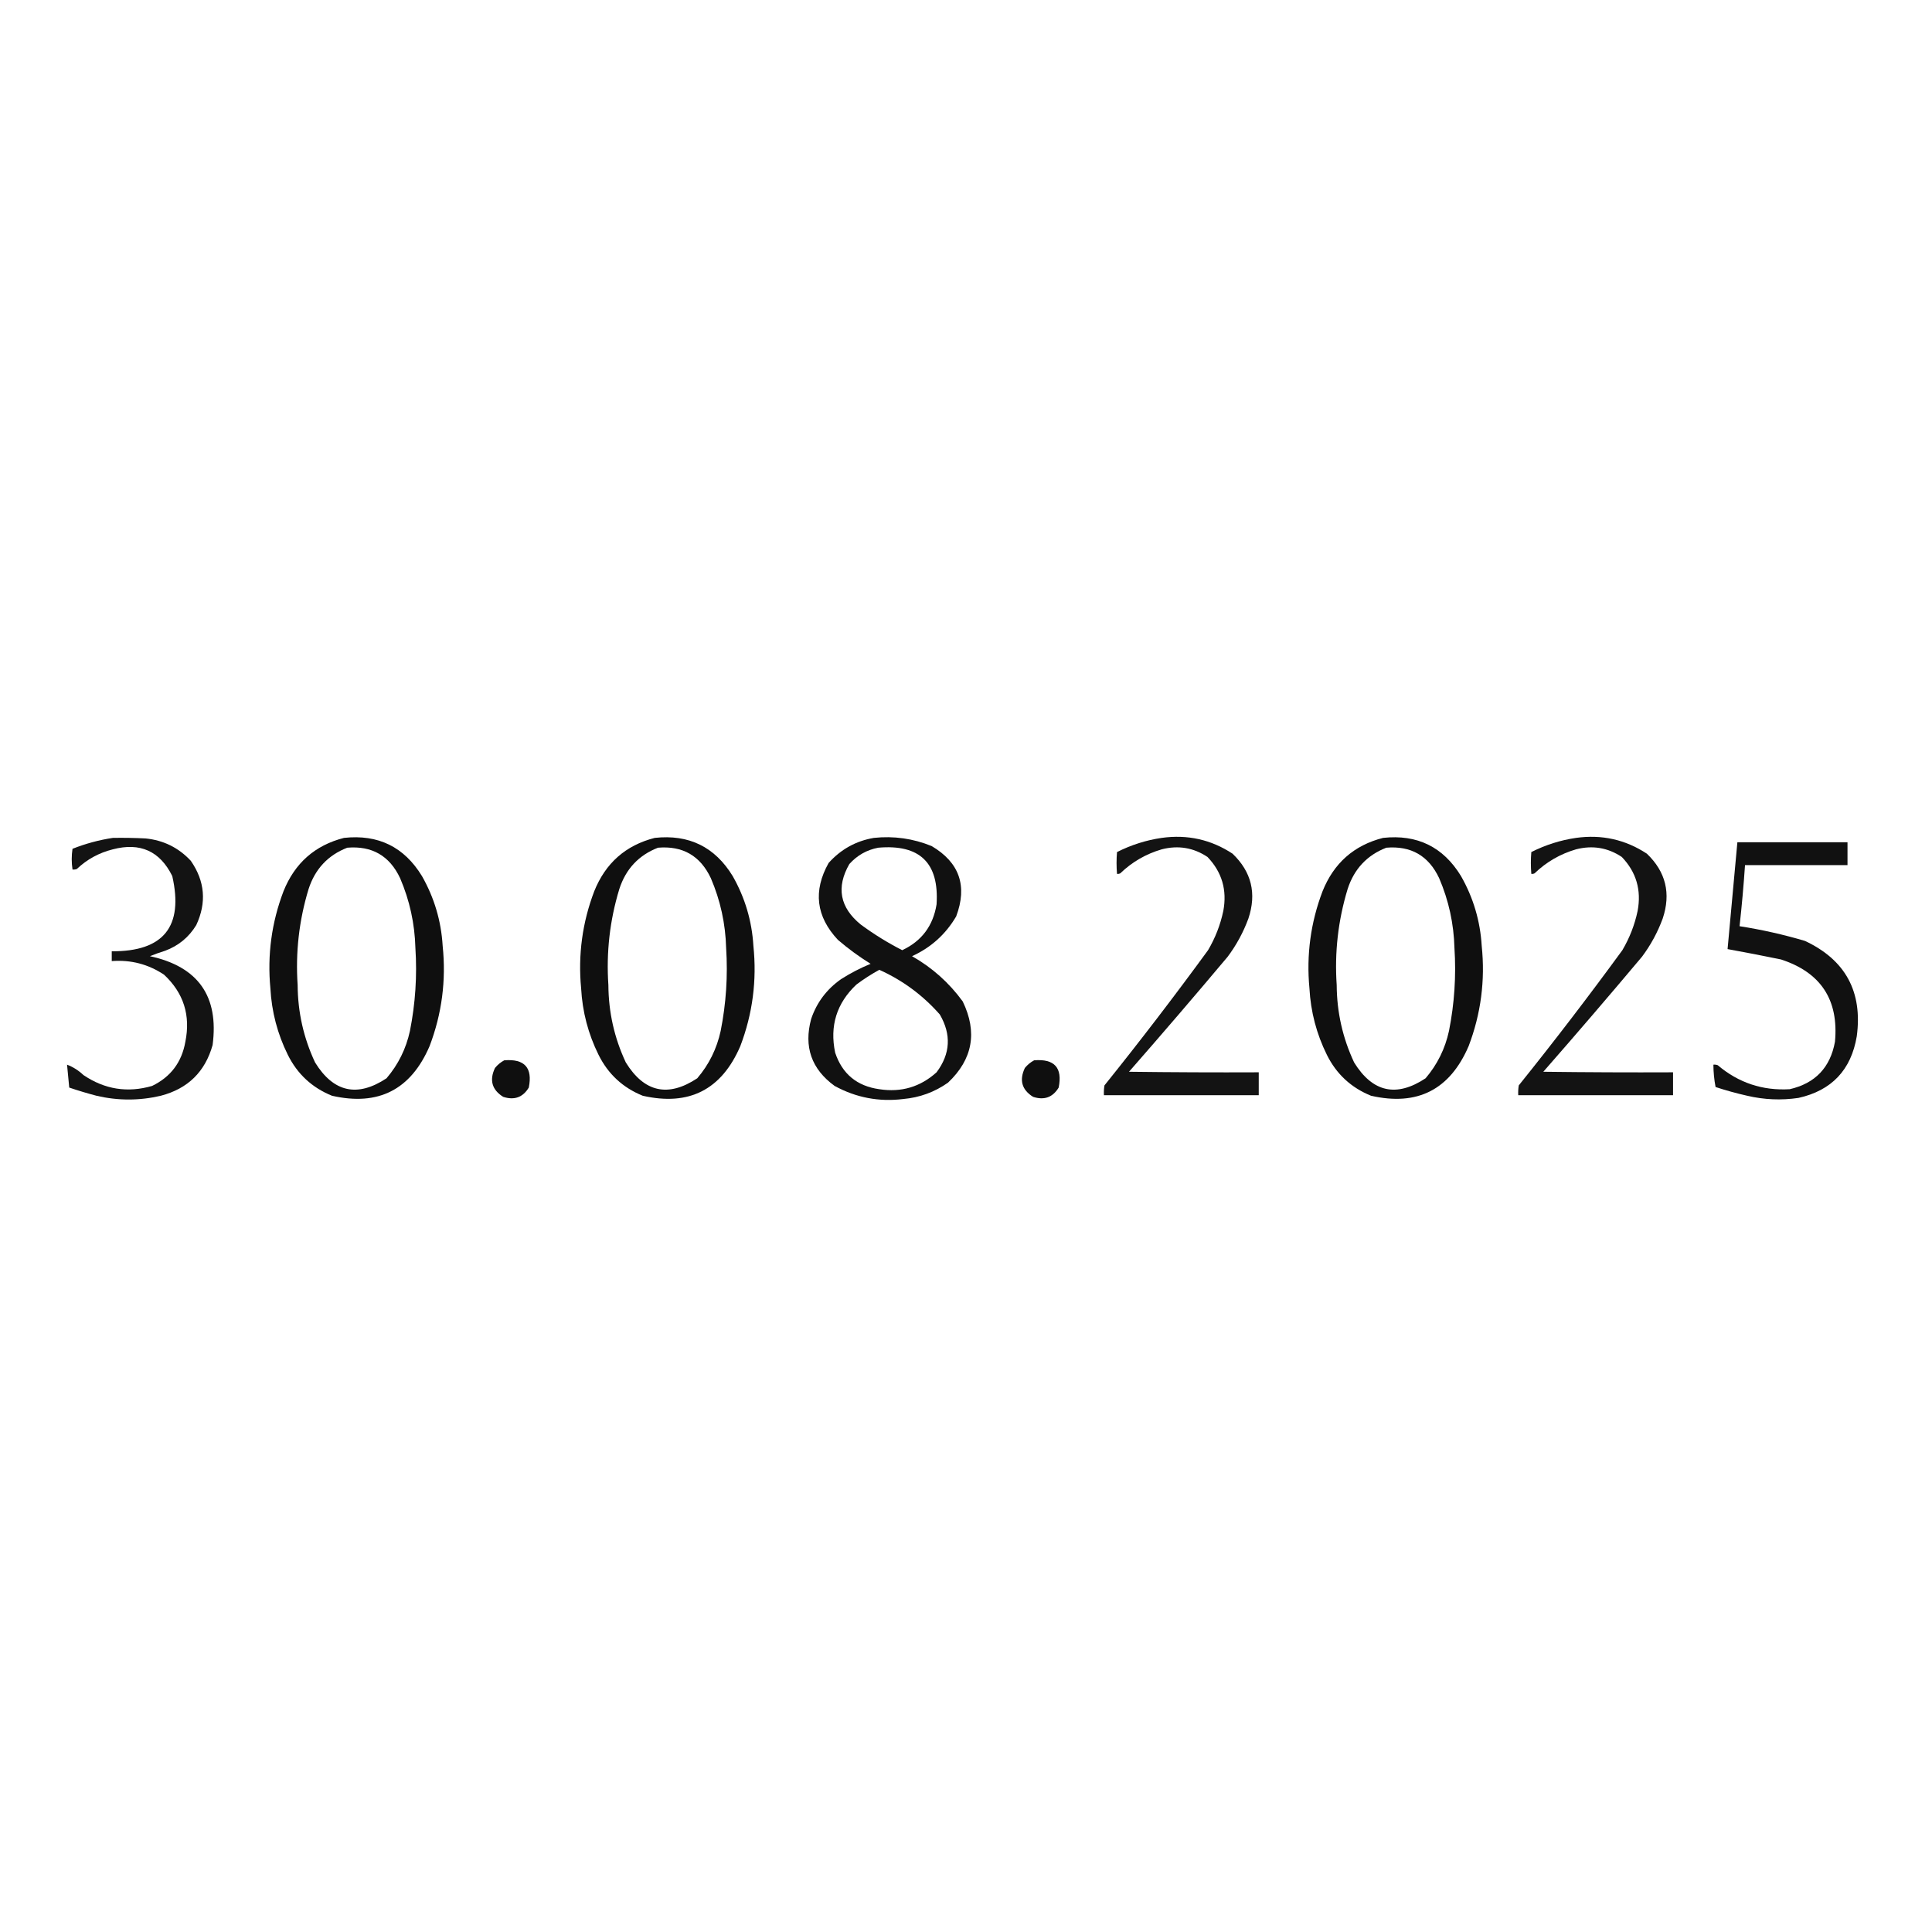 <?xml version="1.0" encoding="UTF-8"?> <svg xmlns="http://www.w3.org/2000/svg" xmlns:xlink="http://www.w3.org/1999/xlink" version="1.1" width="1772px" height="1772px" style="shape-rendering:geometricPrecision; text-rendering:geometricPrecision; image-rendering:optimizeQuality; fill-rule:evenodd; clip-rule:evenodd"><g><path style="opacity:0.924" fill="#000000" d="M 103.5,768.5 C 113.506,768.334 123.506,768.5 133.5,769C 149.971,770.652 163.804,777.486 175,789.5C 187.958,808.171 189.624,827.838 180,848.5C 173.22,859.612 163.72,867.445 151.5,872C 146.713,873.483 142.046,875.15 137.5,877C 181.743,886.564 200.909,913.73 195,958.5C 188.128,983.038 172.295,998.538 147.5,1005C 127.845,1009.61 108.178,1009.61 88.5,1005C 80.048,1002.79 71.714,1000.29 63.5,997.5C 62.767,990.507 62.101,983.507 61.5,976.5C 67.024,978.609 72.024,981.775 76.5,986C 95.984,999.192 116.984,1002.53 139.5,996C 156.55,987.754 166.716,974.254 170,955.5C 174.919,931.262 168.419,910.762 150.5,894C 136.015,884.332 120.015,880.165 102.5,881.5C 102.5,878.5 102.5,875.5 102.5,872.5C 150.033,872.803 168.533,849.803 158,803.5C 146.699,780.607 128.533,772.44 103.5,779C 90.865,782.148 79.865,788.148 70.5,797C 69.207,797.49 67.873,797.657 66.5,797.5C 65.553,791.15 65.553,784.816 66.5,778.5C 78.571,773.734 90.905,770.401 103.5,768.5 Z"></path></g><g><path style="opacity:0.94" fill="#000000" d="M 315.5,768.5 C 346.842,765.089 370.676,776.755 387,803.5C 398.295,823.344 404.628,844.677 406,867.5C 409.297,899.166 405.297,929.833 394,959.5C 376.772,999.531 346.938,1014.7 304.5,1005C 286.262,997.629 272.762,985.129 264,967.5C 254.489,948.287 249.156,927.954 248,906.5C 245.096,875.861 249.096,846.195 260,817.5C 270.342,791.644 288.842,775.31 315.5,768.5 Z M 318.5,777.5 C 341.177,775.588 357.344,784.921 367,805.5C 375.748,825.905 380.415,847.238 381,869.5C 382.649,895.061 380.982,920.394 376,945.5C 372.438,961.898 365.271,976.398 354.5,989C 327.759,1006.69 305.926,1001.86 289,974.5C 278.472,952.049 273.138,928.383 273,903.5C 270.953,873.525 274.286,844.192 283,815.5C 288.95,797.058 300.784,784.392 318.5,777.5 Z"></path></g><g><path style="opacity:0.94" fill="#000000" d="M 600.5,768.5 C 631.842,765.089 655.676,776.755 672,803.5C 683.295,823.344 689.628,844.677 691,867.5C 694.297,899.166 690.297,929.833 679,959.5C 661.772,999.531 631.938,1014.7 589.5,1005C 571.262,997.629 557.762,985.129 549,967.5C 539.489,948.287 534.156,927.954 533,906.5C 530.096,875.861 534.096,846.195 545,817.5C 555.342,791.644 573.842,775.31 600.5,768.5 Z M 603.5,777.5 C 626.177,775.588 642.344,784.921 652,805.5C 660.748,825.905 665.415,847.238 666,869.5C 667.649,895.061 665.982,920.394 661,945.5C 657.438,961.898 650.271,976.398 639.5,989C 612.759,1006.69 590.926,1001.86 574,974.5C 563.472,952.049 558.138,928.383 558,903.5C 555.953,873.525 559.286,844.192 568,815.5C 573.95,797.058 585.784,784.392 603.5,777.5 Z"></path></g><g><path style="opacity:0.933" fill="#000000" d="M 801.5,768.5 C 819.855,766.569 837.521,769.069 854.5,776C 879.979,791.032 887.479,812.532 877,840.5C 867.367,856.909 853.867,869.076 836.5,877C 854.976,887.49 870.476,901.323 883,918.5C 896.656,946.74 892.156,971.573 869.5,993C 857.202,1001.65 843.535,1006.65 828.5,1008C 806.173,1010.76 785.173,1006.76 765.5,996C 744.233,980.536 737.066,960.036 744,934.5C 749.157,919.371 758.323,907.205 771.5,898C 780.091,892.538 789.091,887.871 798.5,884C 787.938,877.439 777.938,870.106 768.5,862C 748.473,840.617 745.64,817.117 760,791.5C 771.22,778.976 785.054,771.31 801.5,768.5 Z M 805.5,777.5 C 843.652,774.154 861.486,791.487 859,829.5C 855.822,849.155 845.322,863.155 827.5,871.5C 814.195,864.694 801.528,856.861 789.5,848C 770.29,832.349 766.79,813.849 779,792.5C 786.218,784.479 795.051,779.479 805.5,777.5 Z M 806.5,889.5 C 827.907,899.131 846.407,912.798 862,930.5C 872.689,948.898 871.689,966.565 859,983.5C 844.092,996.941 826.592,1002.11 806.5,999C 785.995,996.151 772.495,984.984 766,965.5C 760.852,940.949 767.352,920.116 785.5,903C 792.225,897.977 799.225,893.477 806.5,889.5 Z"></path></g><g><path style="opacity:0.925" fill="#000000" d="M 1065.5,768.5 C 1089.15,765.21 1110.81,770.044 1130.5,783C 1147.86,799.634 1152.7,819.467 1145,842.5C 1140.34,855.138 1134.01,866.804 1126,877.5C 1096.21,912.961 1066.04,948.128 1035.5,983C 1075.17,983.5 1114.83,983.667 1154.5,983.5C 1154.5,990.5 1154.5,997.5 1154.5,1004.5C 1107.17,1004.5 1059.83,1004.5 1012.5,1004.5C 1012.34,1001.48 1012.5,998.482 1013,995.5C 1045.64,954.887 1077.3,913.554 1108,871.5C 1114.64,860.249 1119.31,848.249 1122,835.5C 1125.59,816.348 1120.76,799.848 1107.5,786C 1094.67,777.444 1080.67,775.111 1065.5,779C 1051,783.248 1038.33,790.581 1027.5,801C 1026.55,801.483 1025.55,801.649 1024.5,801.5C 1023.95,794.792 1023.95,788.126 1024.5,781.5C 1037.58,774.915 1051.25,770.582 1065.5,768.5 Z"></path></g><g><path style="opacity:0.94" fill="#000000" d="M 1268.5,768.5 C 1299.84,765.089 1323.68,776.755 1340,803.5C 1351.29,823.344 1357.63,844.677 1359,867.5C 1362.3,899.166 1358.3,929.833 1347,959.5C 1329.77,999.531 1299.94,1014.7 1257.5,1005C 1239.26,997.629 1225.76,985.129 1217,967.5C 1207.49,948.287 1202.16,927.954 1201,906.5C 1198.1,875.861 1202.1,846.195 1213,817.5C 1223.34,791.644 1241.84,775.31 1268.5,768.5 Z M 1271.5,777.5 C 1294.18,775.588 1310.34,784.921 1320,805.5C 1328.75,825.905 1333.41,847.238 1334,869.5C 1335.65,895.061 1333.98,920.394 1329,945.5C 1325.44,961.898 1318.27,976.398 1307.5,989C 1280.76,1006.69 1258.93,1001.86 1242,974.5C 1231.47,952.049 1226.14,928.383 1226,903.5C 1223.95,873.525 1227.29,844.192 1236,815.5C 1241.95,797.058 1253.78,784.392 1271.5,777.5 Z"></path></g><g><path style="opacity:0.925" fill="#000000" d="M 1445.5,768.5 C 1469.15,765.21 1490.81,770.044 1510.5,783C 1527.86,799.634 1532.7,819.467 1525,842.5C 1520.34,855.138 1514.01,866.804 1506,877.5C 1476.21,912.961 1446.04,948.128 1415.5,983C 1455.17,983.5 1494.83,983.667 1534.5,983.5C 1534.5,990.5 1534.5,997.5 1534.5,1004.5C 1487.17,1004.5 1439.83,1004.5 1392.5,1004.5C 1392.34,1001.48 1392.5,998.482 1393,995.5C 1425.64,954.887 1457.3,913.554 1488,871.5C 1494.64,860.249 1499.31,848.249 1502,835.5C 1505.59,816.348 1500.76,799.848 1487.5,786C 1474.67,777.444 1460.67,775.111 1445.5,779C 1431,783.248 1418.33,790.581 1407.5,801C 1406.55,801.483 1405.55,801.649 1404.5,801.5C 1403.95,794.792 1403.95,788.126 1404.5,781.5C 1417.58,774.915 1431.25,770.582 1445.5,768.5 Z"></path></g><g><path style="opacity:0.932" fill="#000000" d="M 1593.5,772.5 C 1627.17,772.5 1660.83,772.5 1694.5,772.5C 1694.5,779.5 1694.5,786.5 1694.5,793.5C 1663.17,793.5 1631.83,793.5 1600.5,793.5C 1599.23,812.203 1597.56,830.87 1595.5,849.5C 1615.8,852.661 1635.8,857.161 1655.5,863C 1692.63,880.422 1708.47,909.589 1703,950.5C 1697.8,981.362 1679.97,1000.2 1649.5,1007C 1633.72,1009.31 1618.05,1008.65 1602.5,1005C 1592.7,1002.8 1583.03,1000.13 1573.5,997C 1572.21,990.273 1571.54,983.44 1571.5,976.5C 1572.87,976.343 1574.21,976.51 1575.5,977C 1594.55,993.128 1616.55,1000.46 1641.5,999C 1664.86,993.638 1678.69,979.138 1683,955.5C 1686.58,917.092 1670.08,891.926 1633.5,880C 1617.19,876.638 1600.86,873.472 1584.5,870.5C 1587.5,837.834 1590.5,805.167 1593.5,772.5 Z"></path></g><g><path style="opacity:0.939" fill="#000000" d="M 462.5,972.5 C 481.148,970.976 488.648,979.309 485,997.5C 479.557,1006.5 471.724,1009.33 461.5,1006C 451.203,999.533 448.703,990.7 454,979.5C 456.441,976.546 459.275,974.213 462.5,972.5 Z"></path></g><g><path style="opacity:0.939" fill="#000000" d="M 948.5,972.5 C 967.148,970.976 974.648,979.309 971,997.5C 965.557,1006.5 957.724,1009.33 947.5,1006C 937.203,999.533 934.703,990.7 940,979.5C 942.441,976.546 945.275,974.213 948.5,972.5 Z"></path></g></svg> 